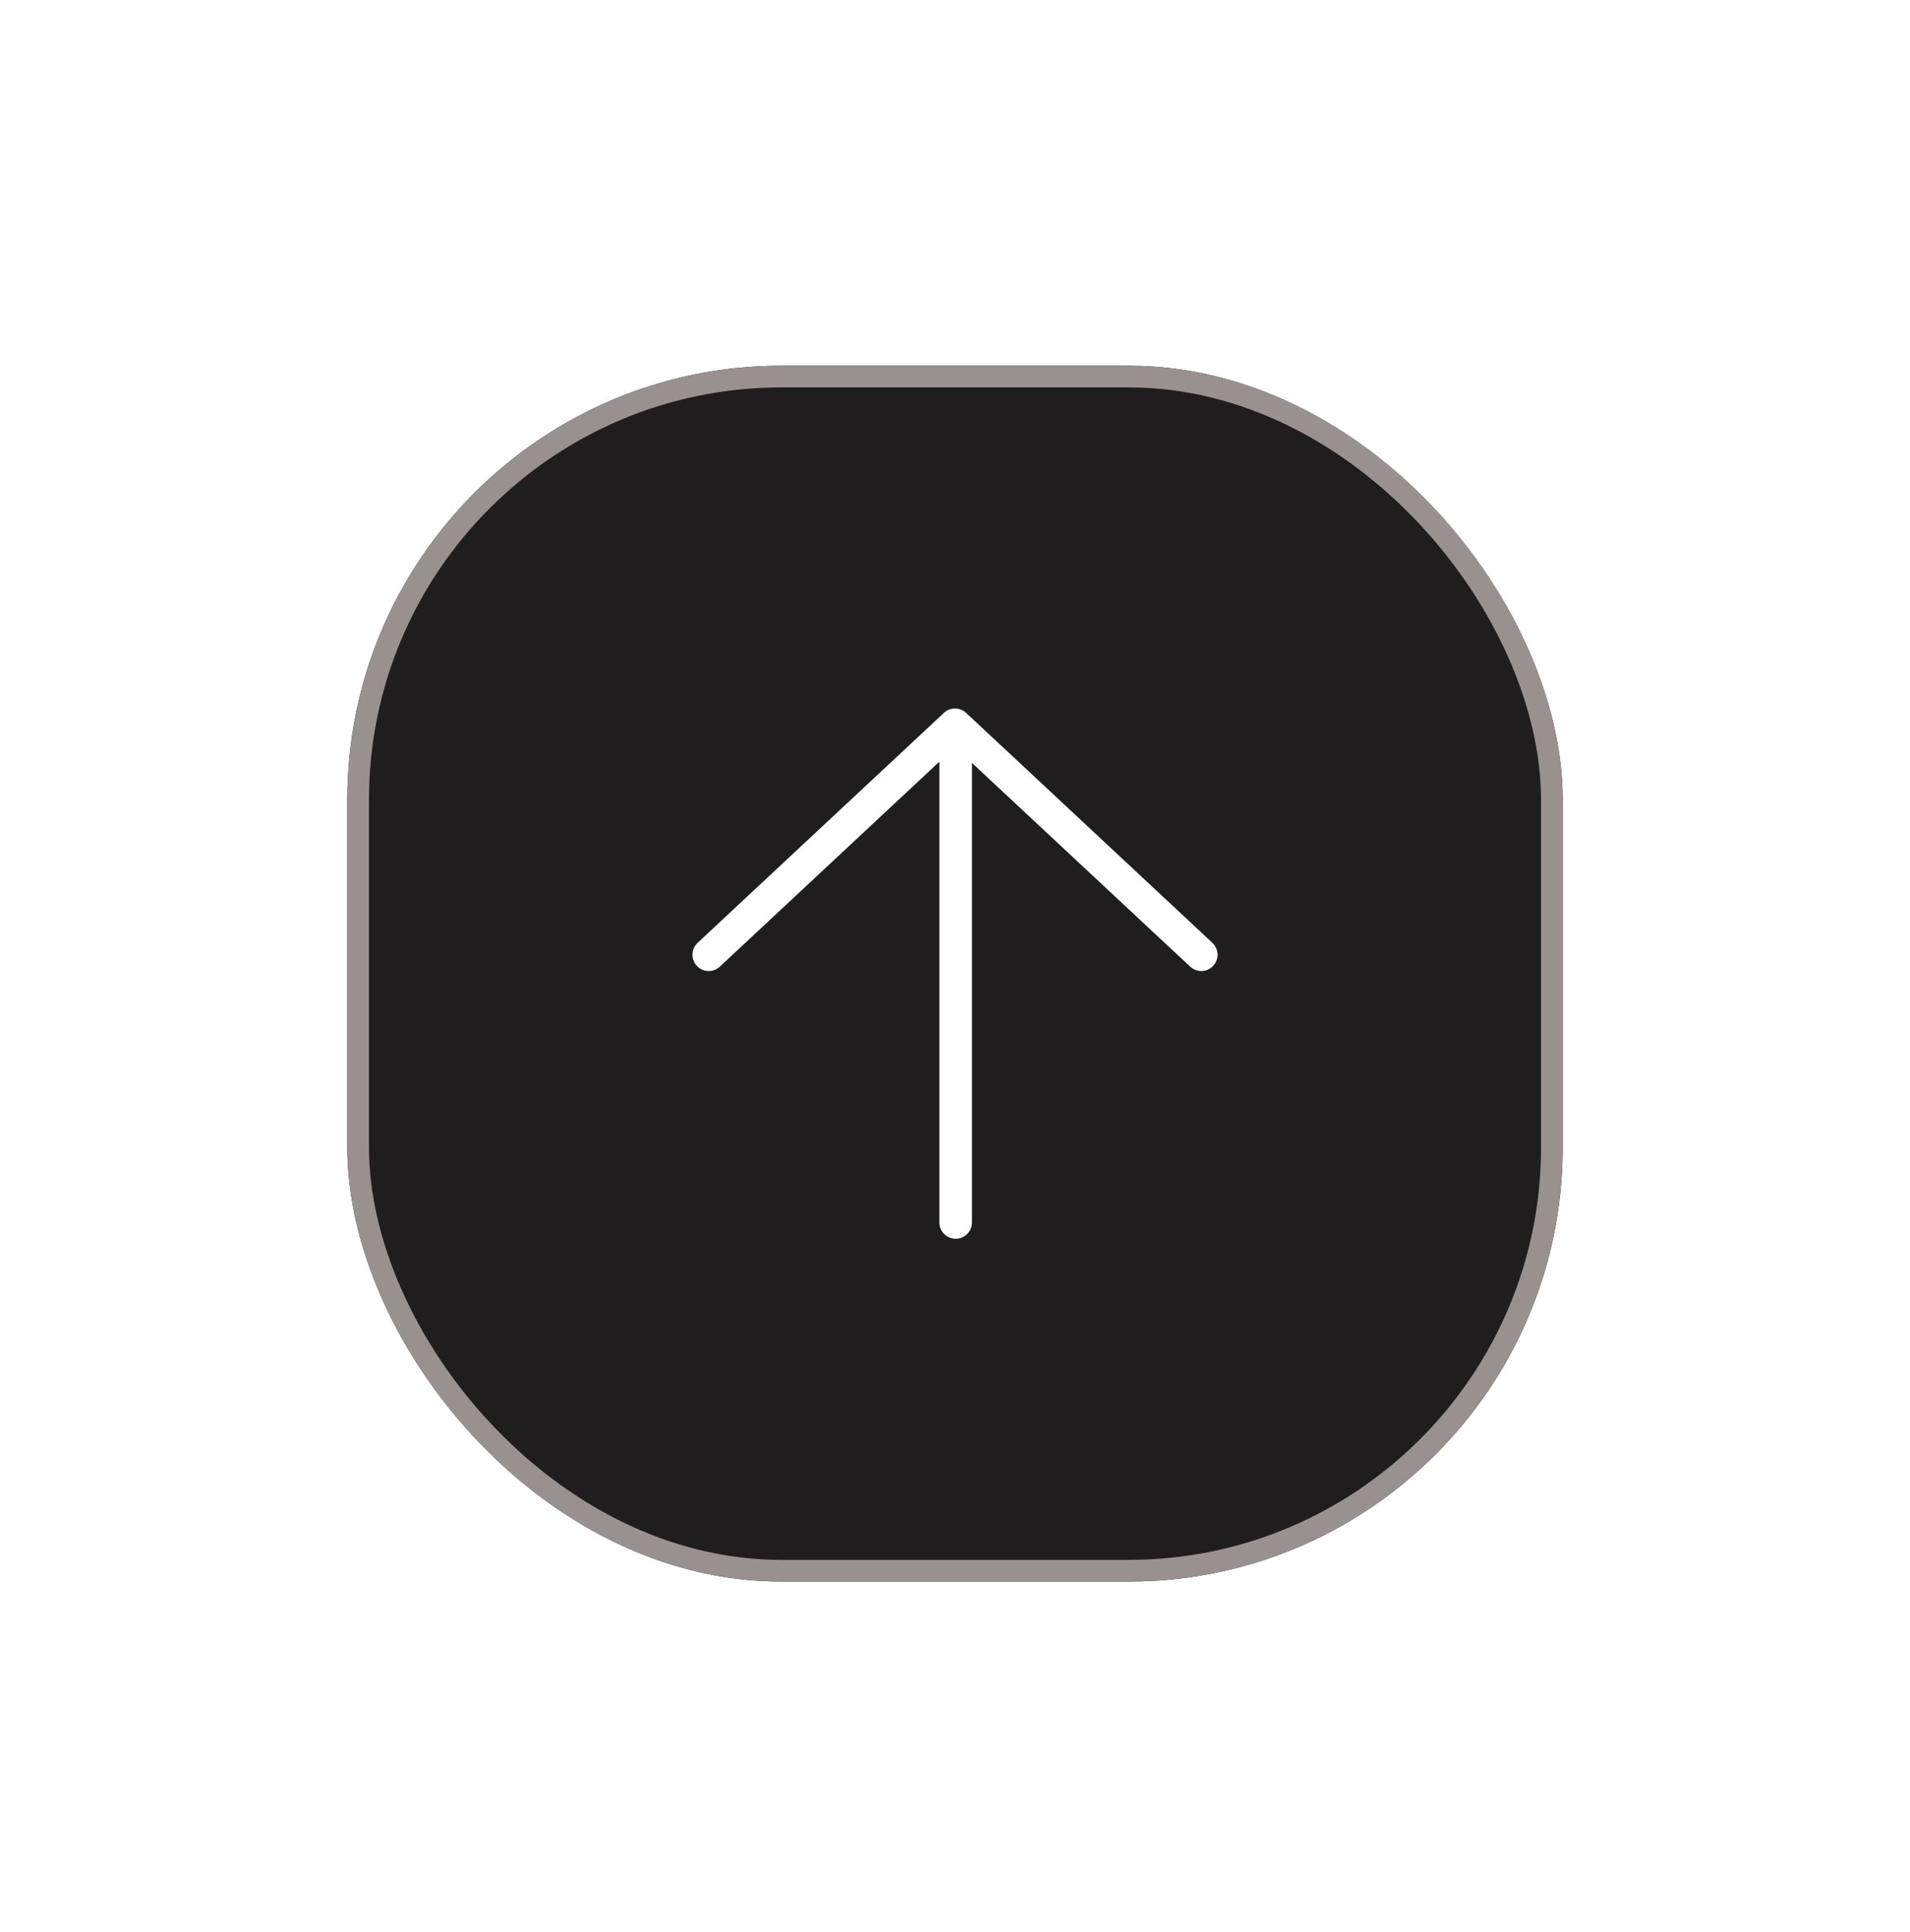 <svg width="88" height="89" viewBox="0 0 88 89" fill="none" xmlns="http://www.w3.org/2000/svg">
<g filter="url(#filter0_d_378_1950)">
<rect x="16" y="12.845" width="56" height="56" rx="20" fill="#1F1D1D"/>
<path fill-rule="evenodd" clip-rule="evenodd" d="M33.164 40.523C32.862 40.806 32.387 40.789 32.104 40.486C31.822 40.184 31.838 39.709 32.141 39.426L43.488 28.835C43.776 28.567 44.224 28.567 44.512 28.835L55.859 39.426C56.162 39.709 56.178 40.184 55.896 40.486C55.613 40.789 55.138 40.806 54.836 40.523L44.781 31.139L44.781 52.306C44.781 52.72 44.446 53.056 44.031 53.056C43.617 53.056 43.281 52.72 43.281 52.306L43.281 31.081L33.164 40.523Z" fill="white"/>
<rect x="16.5" y="13.345" width="55" height="55" rx="19.5" stroke="#999090"/>
</g>
<defs>
<filter id="filter0_d_378_1950" x="0" y="0.845" width="88" height="88" filterUnits="userSpaceOnUse" color-interpolation-filters="sRGB">
<feFlood flood-opacity="0" result="BackgroundImageFix"/>
<feColorMatrix in="SourceAlpha" type="matrix" values="0 0 0 0 0 0 0 0 0 0 0 0 0 0 0 0 0 0 127 0" result="hardAlpha"/>
<feOffset dy="4"/>
<feGaussianBlur stdDeviation="8"/>
<feComposite in2="hardAlpha" operator="out"/>
<feColorMatrix type="matrix" values="0 0 0 0 0 0 0 0 0 0 0 0 0 0 0 0 0 0 0.35 0"/>
<feBlend mode="normal" in2="BackgroundImageFix" result="effect1_dropShadow_378_1950"/>
<feBlend mode="normal" in="SourceGraphic" in2="effect1_dropShadow_378_1950" result="shape"/>
</filter>
</defs>
</svg>
